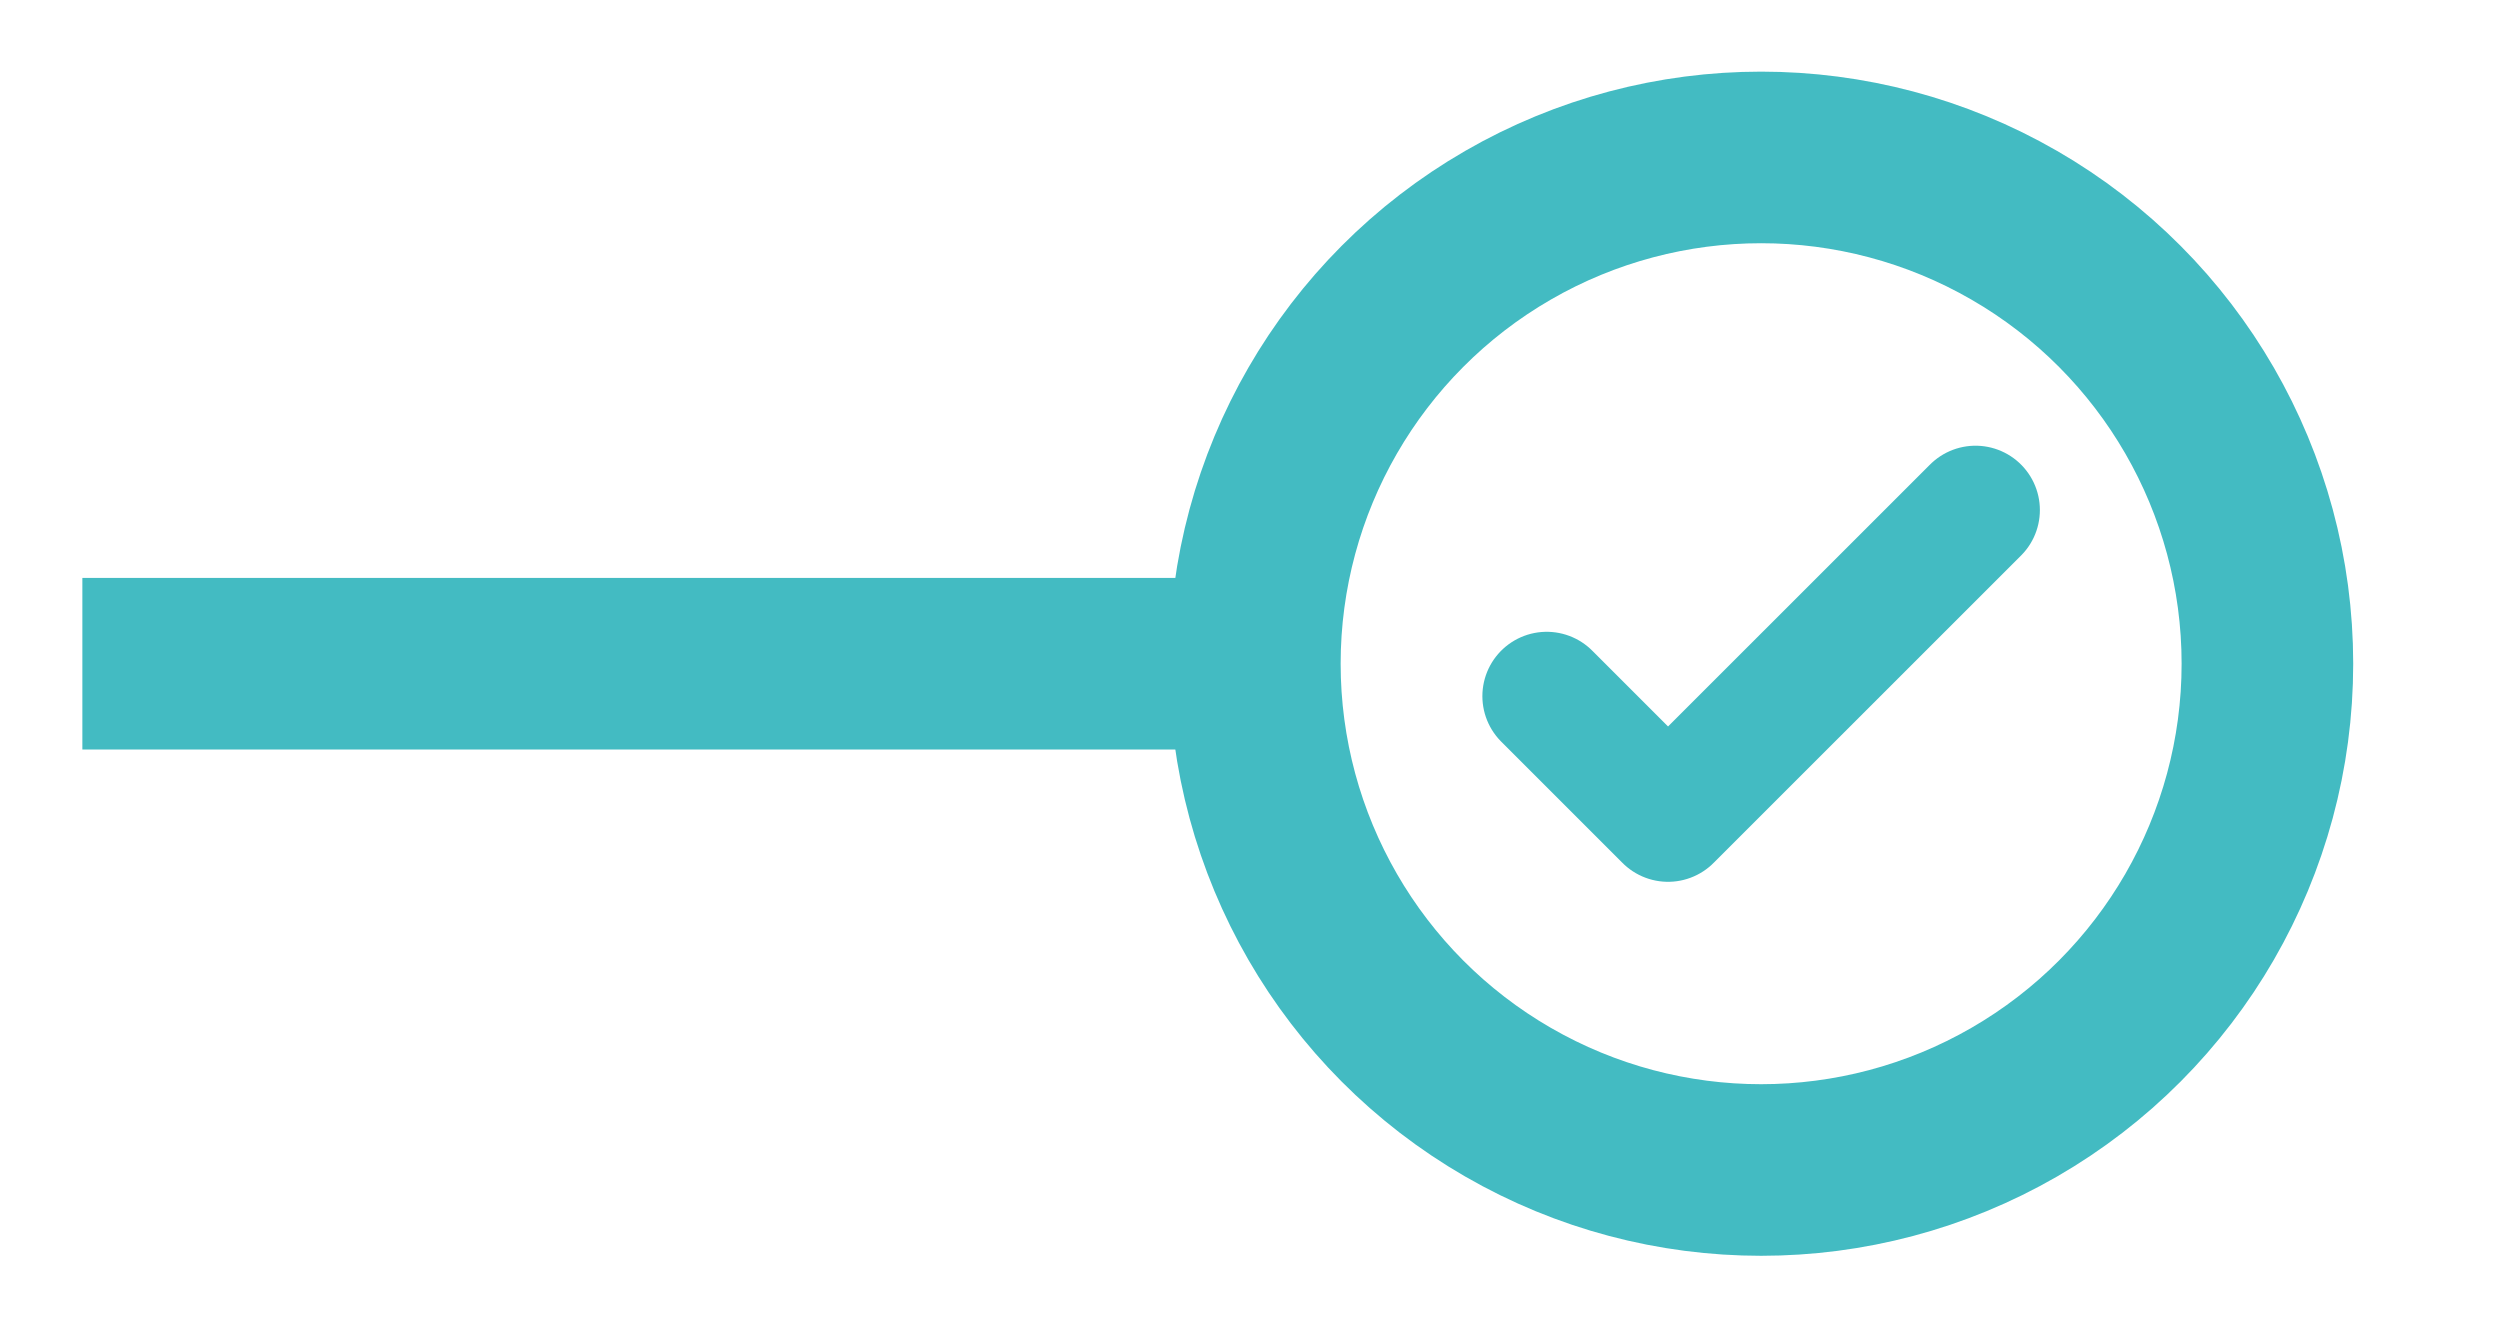 <?xml version="1.0" encoding="UTF-8"?>
<svg id="Ebene_1" data-name="Ebene 1" xmlns="http://www.w3.org/2000/svg" version="1.1" viewBox="0 0 291.39 154.73">
  <defs>
    <style>
      .cls-1 {
        stroke-linecap: round;
        stroke-linejoin: round;
        stroke-width: 15px;
      }

      .cls-1, .cls-2 {
        fill: none;
        stroke: #43bbc2;
      }

      .cls-2 {
        stroke-miterlimit: 10;
        stroke-width: 20px;
      }
    </style>
  </defs>
  <line class="cls-2" x1="9.6" y1="77.36" x2="146.26" y2="77.36"/>
  <circle class="cls-2" cx="205.27" cy="77.36" r="59.01"/>
  <polyline class="cls-1" points="180.28 81.14 194.42 95.28 230.26 59.45"/>
</svg>